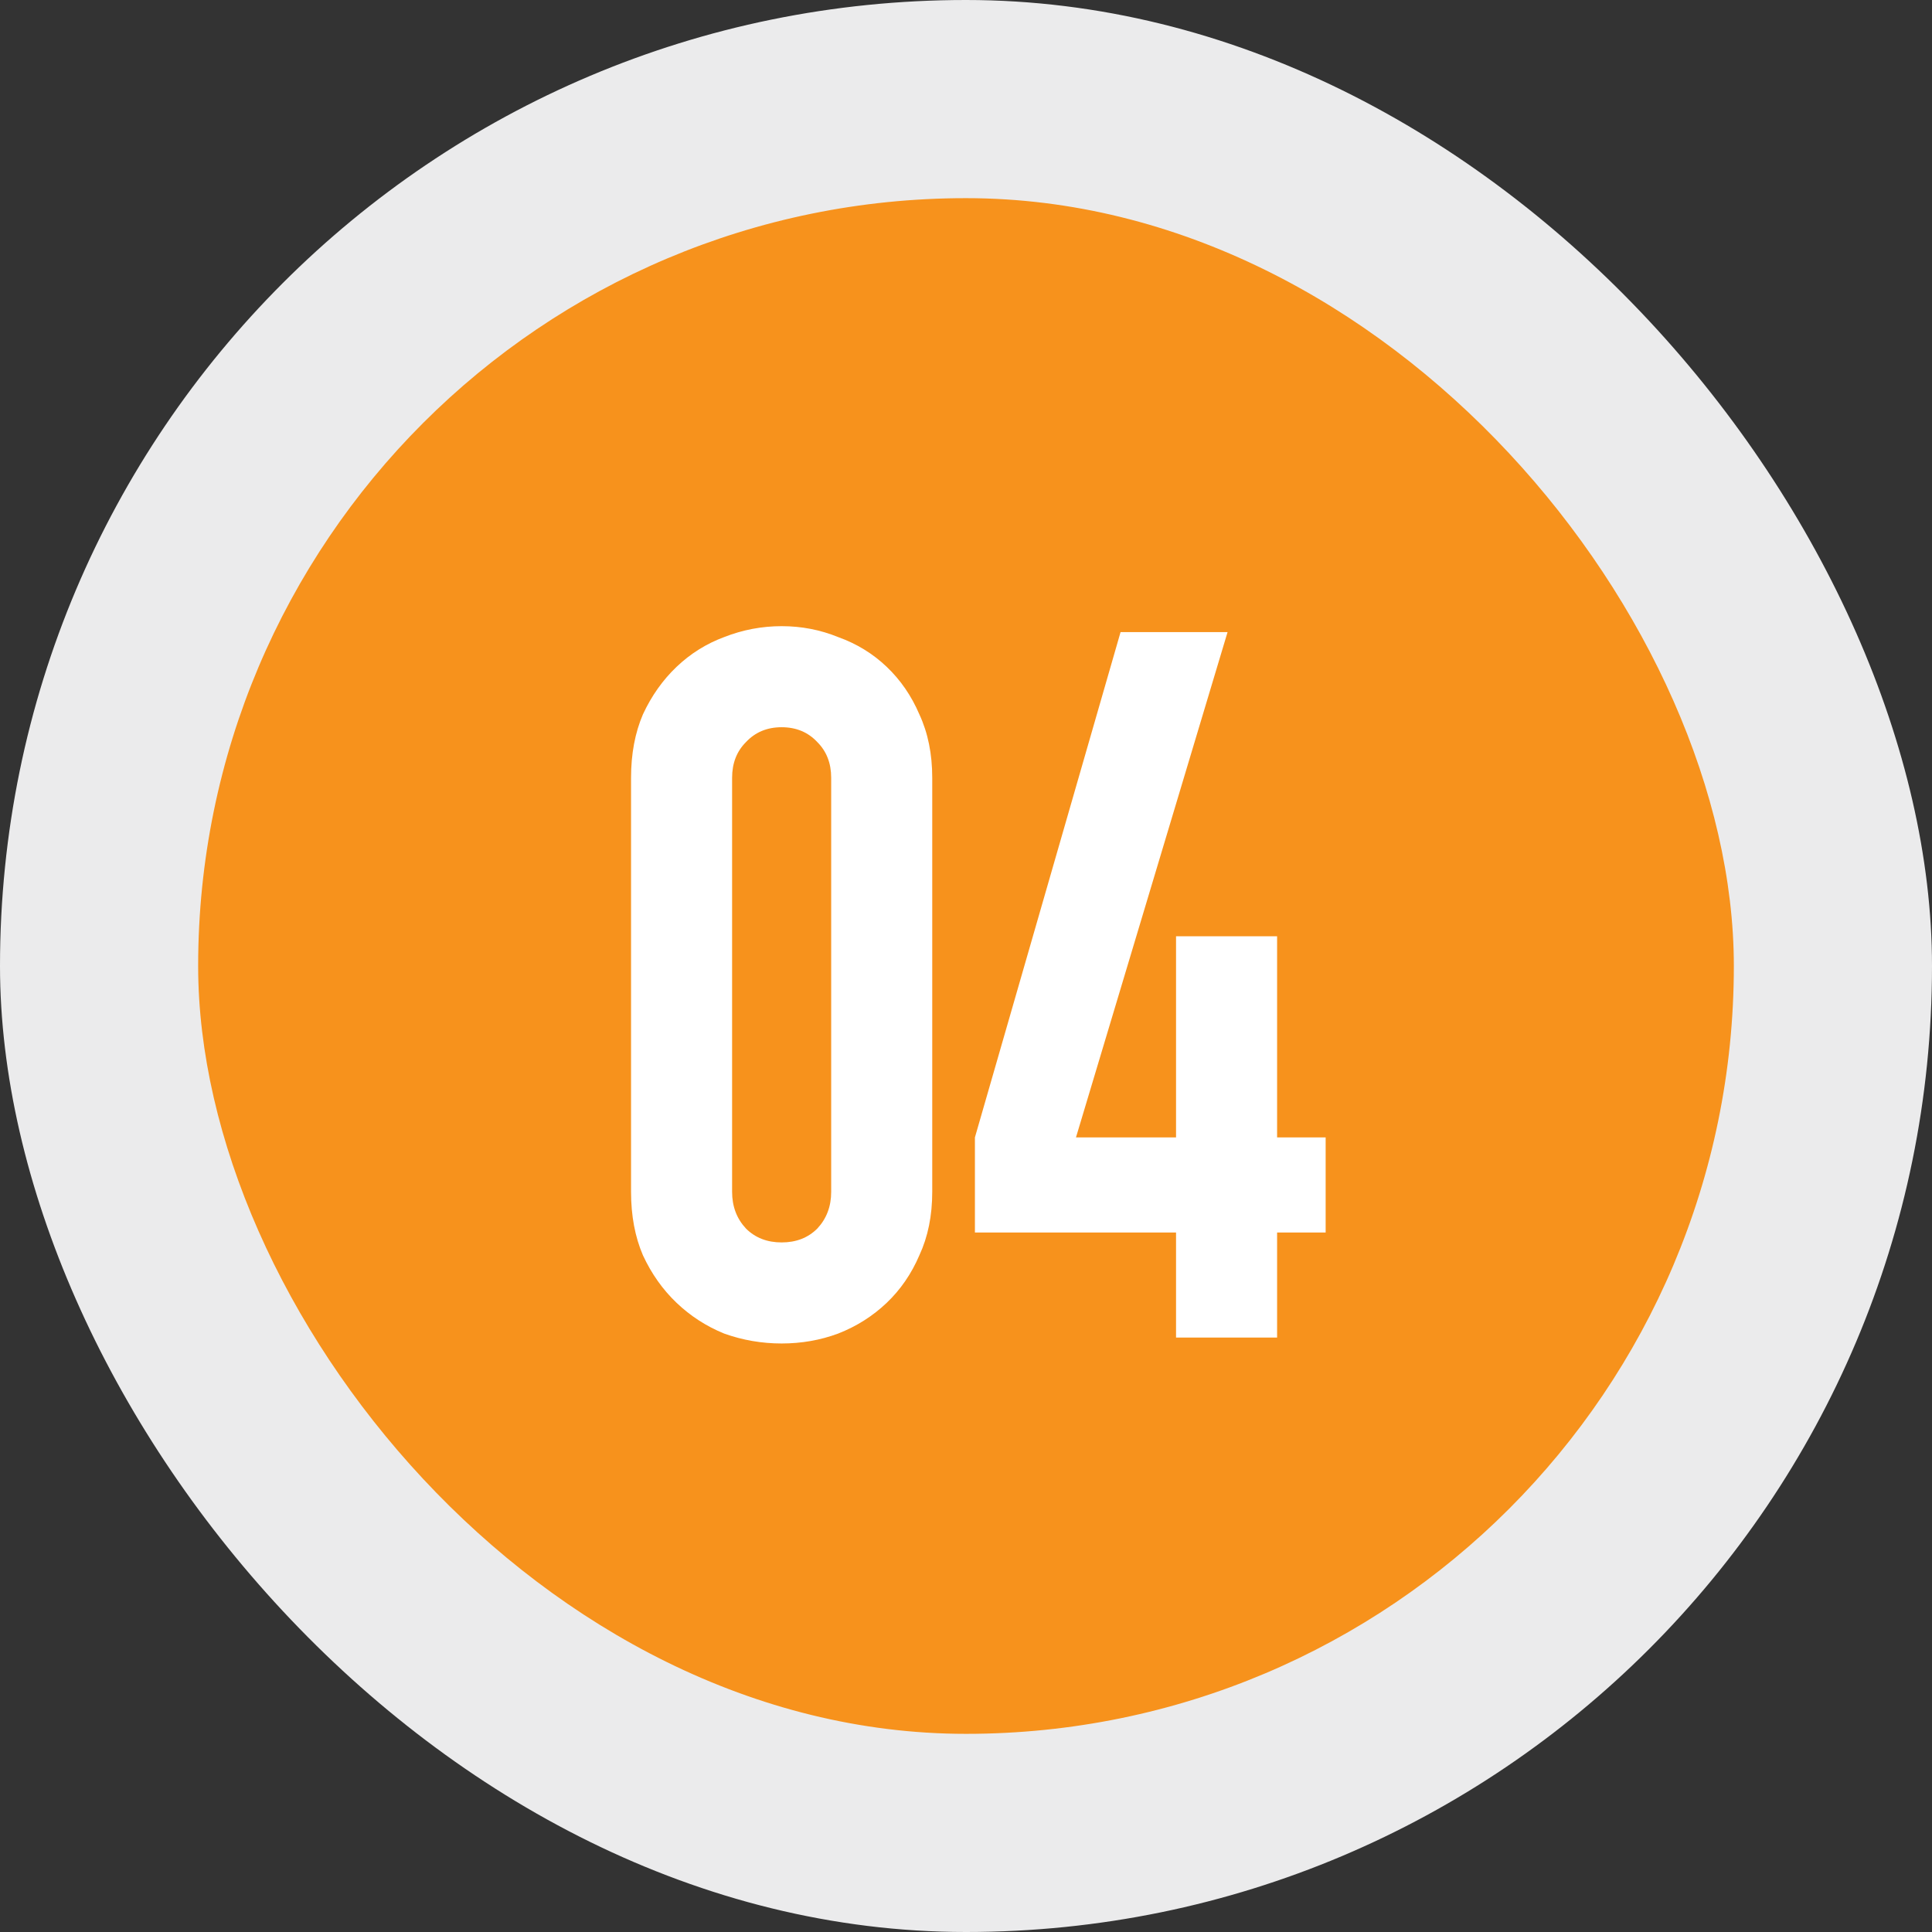 <?xml version="1.0" encoding="UTF-8"?> <svg xmlns="http://www.w3.org/2000/svg" width="78" height="78" viewBox="0 0 78 78" fill="none"><rect x="0" y="0" width="78" height="78" fill="#333333" stroke="none"/> <rect width="78" height="78" rx="39" fill="#EBEBEC"></rect> <rect x="8" y="8" width="62" height="62" rx="31" fill="#F7921C"></rect> <path d="M25.477 31.4C25.477 30.44 25.637 29.587 25.957 28.84C26.304 28.093 26.757 27.453 27.317 26.92C27.877 26.387 28.517 25.987 29.237 25.72C29.984 25.427 30.757 25.28 31.557 25.28C32.357 25.28 33.117 25.427 33.837 25.72C34.584 25.987 35.237 26.387 35.797 26.92C36.357 27.453 36.797 28.093 37.117 28.84C37.464 29.587 37.637 30.44 37.637 31.4V48.12C37.637 49.08 37.464 49.933 37.117 50.68C36.797 51.427 36.357 52.067 35.797 52.6C35.237 53.133 34.584 53.547 33.837 53.84C33.117 54.107 32.357 54.24 31.557 54.24C30.757 54.24 29.984 54.107 29.237 53.84C28.517 53.547 27.877 53.133 27.317 52.6C26.757 52.067 26.304 51.427 25.957 50.68C25.637 49.933 25.477 49.08 25.477 48.12V31.4ZM29.557 48.12C29.557 48.707 29.744 49.2 30.117 49.6C30.491 49.973 30.971 50.16 31.557 50.16C32.144 50.16 32.624 49.973 32.997 49.6C33.37 49.2 33.557 48.707 33.557 48.12V31.4C33.557 30.813 33.37 30.333 32.997 29.96C32.624 29.56 32.144 29.36 31.557 29.36C30.971 29.36 30.491 29.56 30.117 29.96C29.744 30.333 29.557 30.813 29.557 31.4V48.12ZM47.48 54V49.76H39.36V45.92L45.24 25.52H49.56L43.44 45.92H47.48V37.8H51.56V45.92H53.52V49.76H51.56V54H47.48Z" fill="white"></path> </svg> 